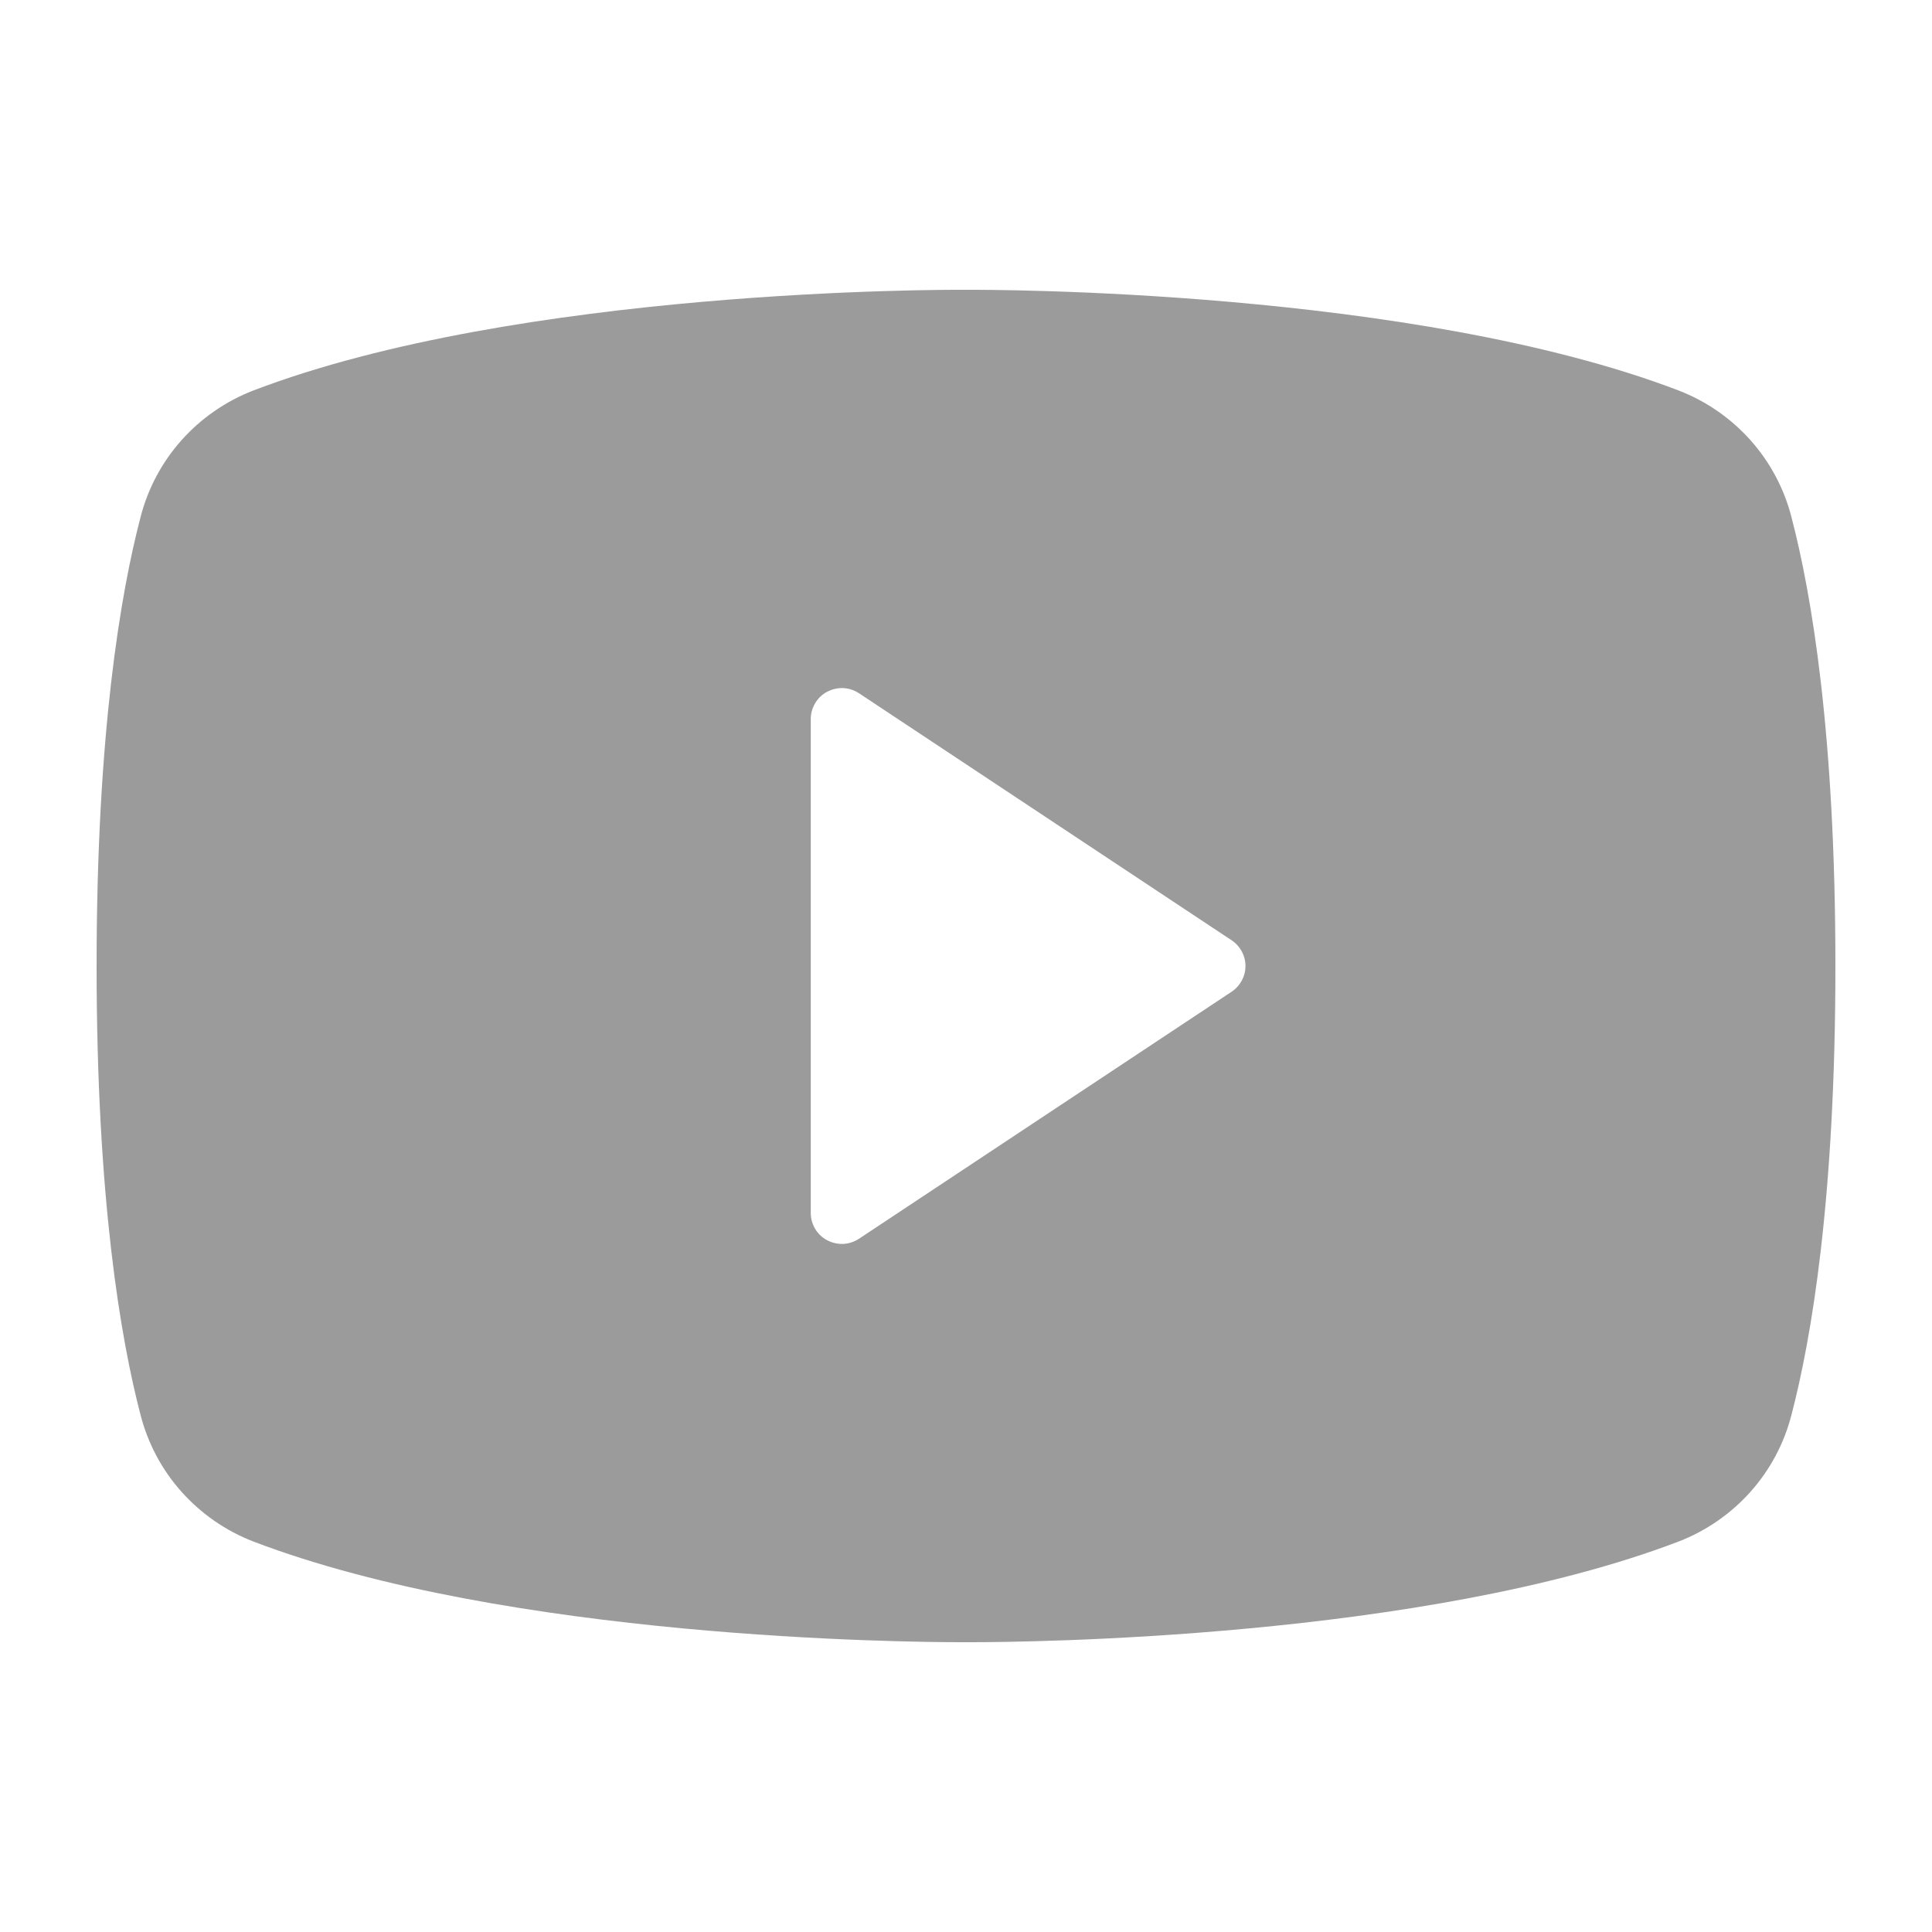 <svg width="20" height="20" viewBox="0 0 20 20" fill="none" xmlns="http://www.w3.org/2000/svg">
<path d="M18.544 5.349C18.468 5.055 18.323 4.783 18.12 4.556C17.917 4.329 17.663 4.153 17.379 4.043C14.625 2.99 10.239 2.999 10 3C9.761 2.998 5.375 2.99 2.621 4.043C2.337 4.153 2.083 4.329 1.88 4.556C1.677 4.783 1.532 5.055 1.456 5.349C1.248 6.142 1 7.593 1 10C1 12.406 1.248 13.858 1.456 14.651C1.532 14.945 1.677 15.217 1.88 15.444C2.083 15.671 2.337 15.847 2.621 15.957C5.257 16.965 9.389 17 9.947 17H10.053C10.611 17 14.743 16.965 17.379 15.957C17.663 15.847 17.917 15.671 18.12 15.444C18.323 15.217 18.468 14.945 18.544 14.651C18.752 13.858 19 12.406 19 10C19 7.593 18.752 6.142 18.544 5.349ZM12.75 10.266L8.893 12.823C8.844 12.855 8.788 12.874 8.73 12.877C8.672 12.879 8.614 12.866 8.563 12.839C8.511 12.812 8.468 12.771 8.439 12.722C8.409 12.672 8.393 12.615 8.393 12.557V7.443C8.393 7.385 8.409 7.328 8.439 7.279C8.468 7.229 8.511 7.188 8.563 7.161C8.614 7.134 8.672 7.121 8.73 7.123C8.788 7.126 8.844 7.145 8.893 7.177L12.75 9.734C12.794 9.763 12.83 9.803 12.855 9.849C12.88 9.896 12.893 9.947 12.893 10C12.893 10.053 12.88 10.104 12.855 10.151C12.83 10.197 12.794 10.237 12.75 10.266Z" fill="#9B9B9B"/>
</svg>
